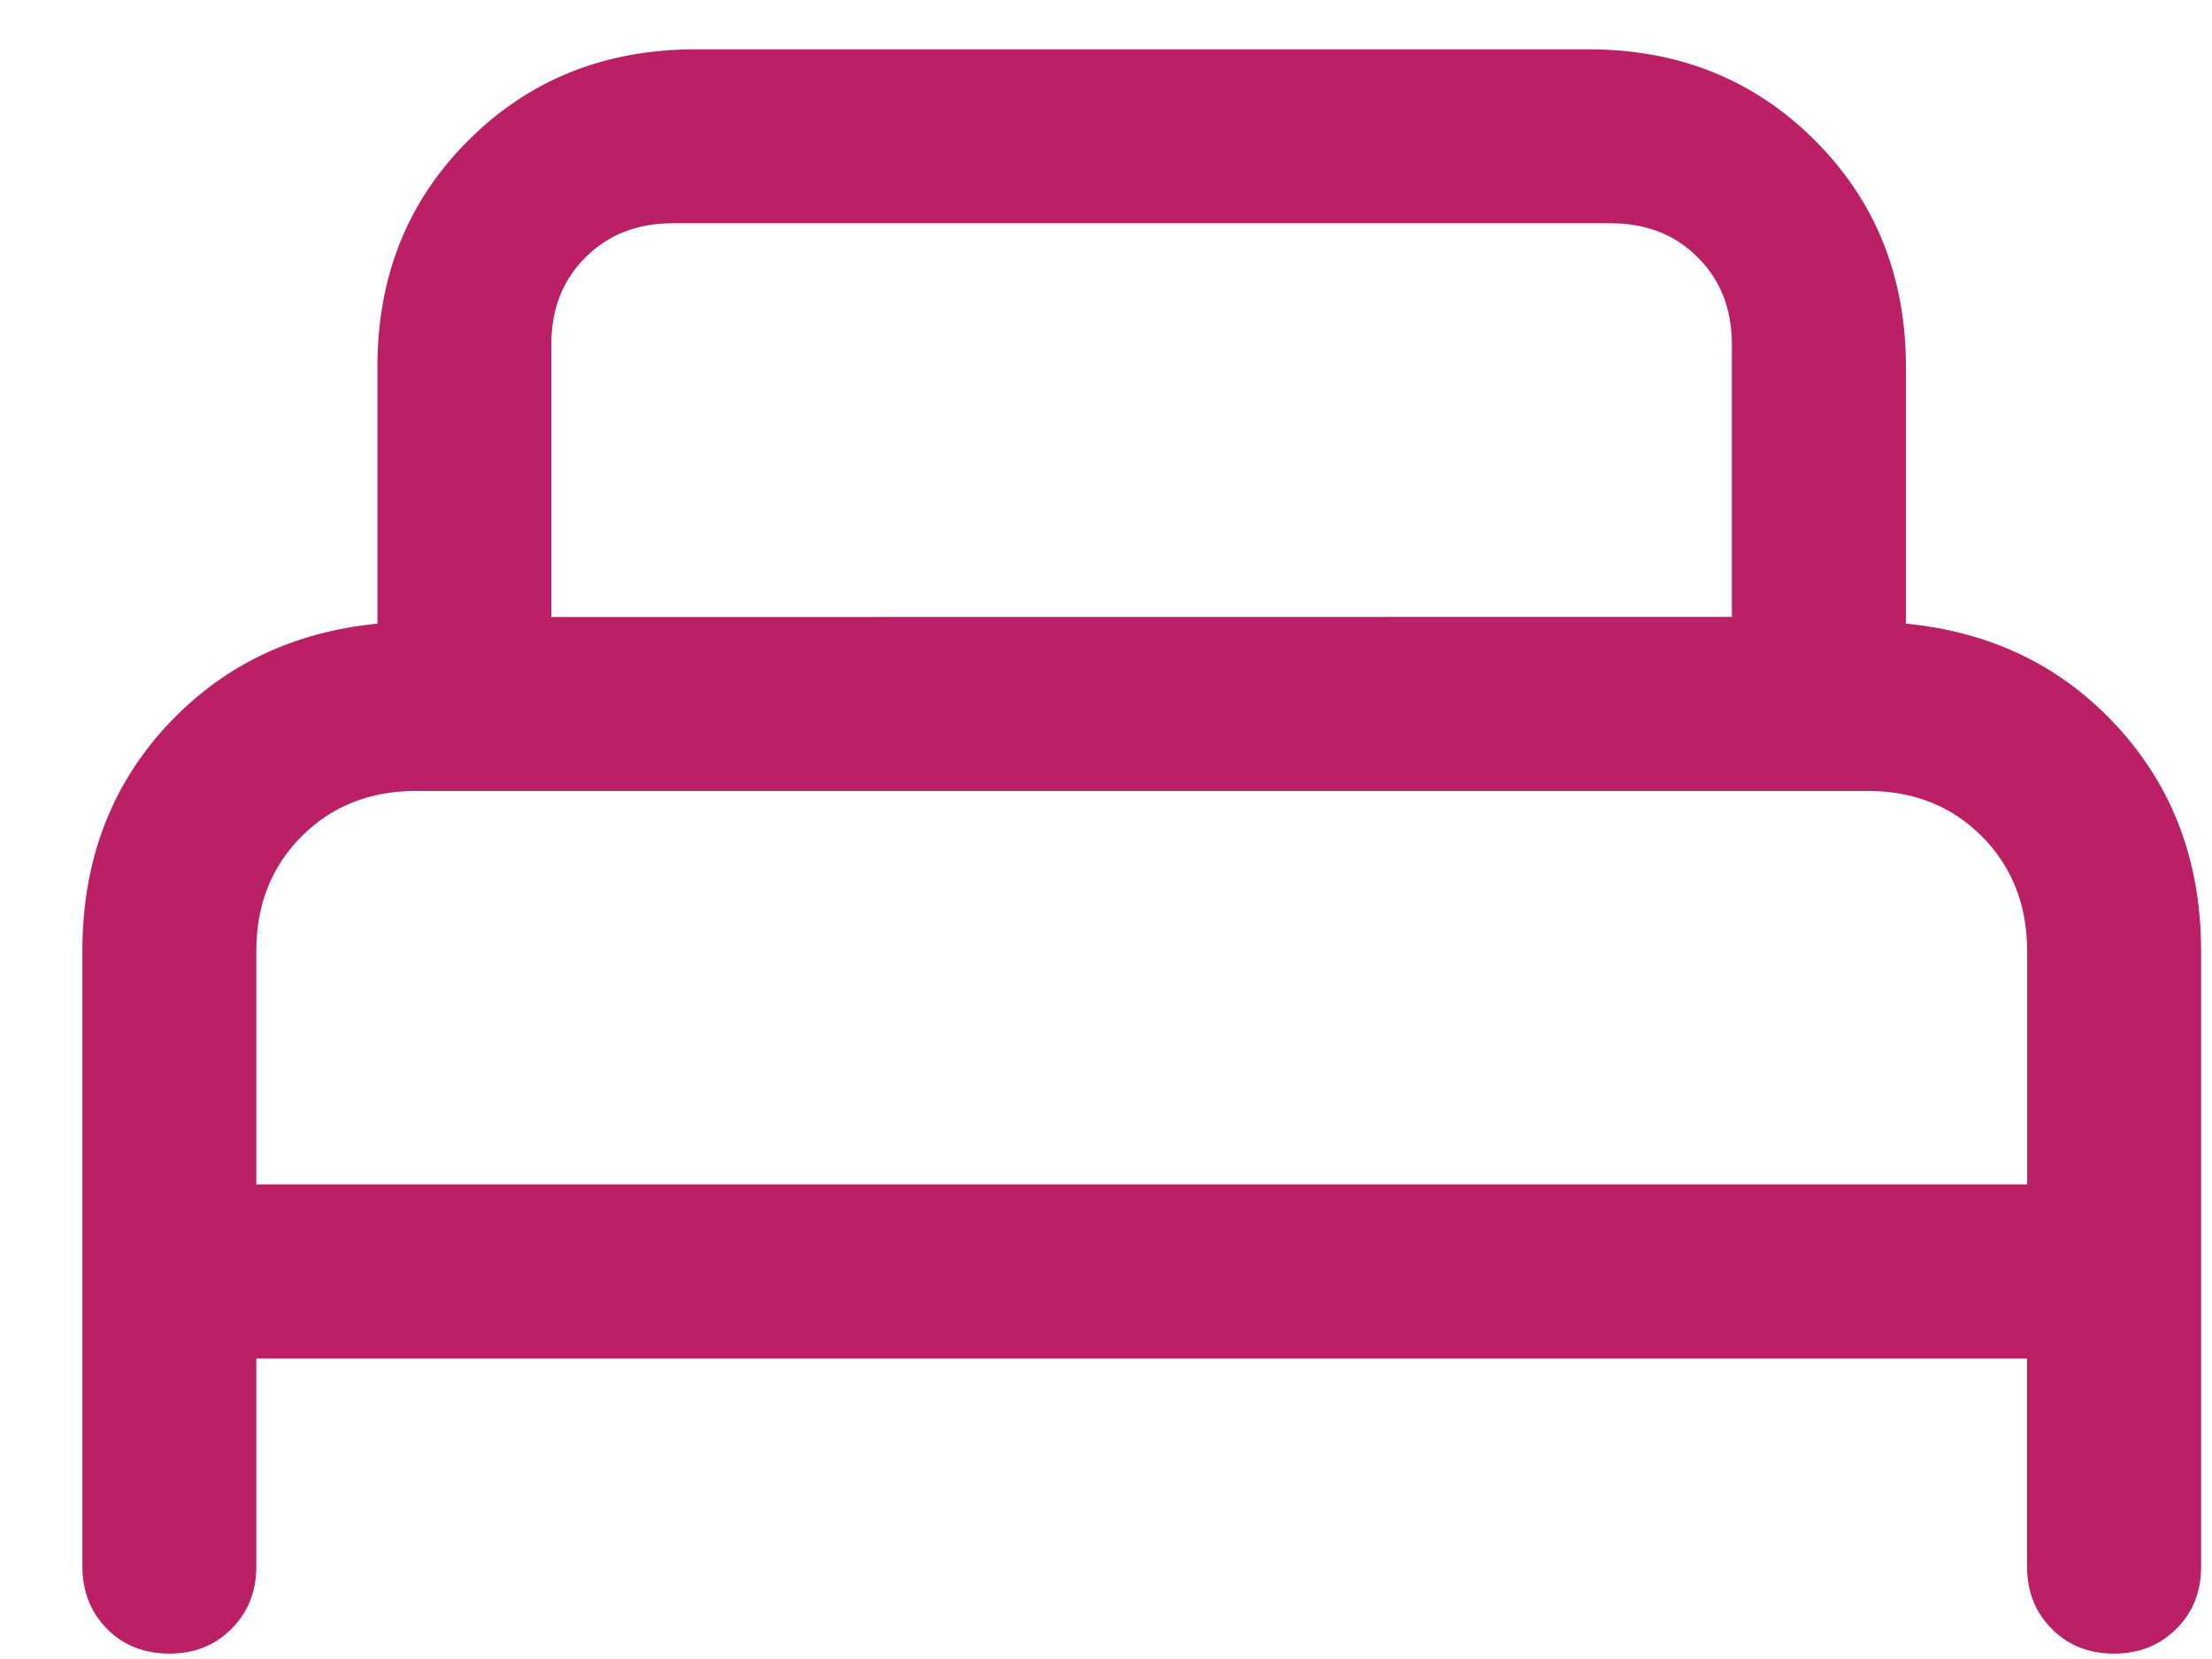<svg width="16" height="12" viewBox="0 0 16 12" fill="none" xmlns="http://www.w3.org/2000/svg">
<path d="M1.854 9.827H14.662V11.331C14.662 11.511 14.721 11.661 14.841 11.782C14.96 11.902 15.11 11.961 15.29 11.961C15.471 11.961 15.621 11.902 15.742 11.782C15.862 11.662 15.922 11.512 15.921 11.331V6.877C15.921 6.238 15.72 5.699 15.319 5.26C14.918 4.821 14.407 4.571 13.786 4.511V2.656C13.786 2.001 13.567 1.454 13.127 1.015C12.688 0.576 12.141 0.356 11.487 0.357H5.029C4.374 0.357 3.827 0.577 3.388 1.015C2.949 1.453 2.729 2 2.73 2.656V4.511C2.108 4.572 1.597 4.822 1.196 5.26C0.796 5.698 0.596 6.237 0.596 6.877V11.331C0.596 11.511 0.655 11.661 0.774 11.782C0.893 11.902 1.044 11.961 1.225 11.961C1.405 11.961 1.555 11.902 1.674 11.782C1.794 11.662 1.854 11.512 1.854 11.331V9.827ZM1.854 8.567V6.877C1.854 6.545 1.963 6.269 2.181 6.05C2.399 5.831 2.676 5.721 3.011 5.721H13.509C13.841 5.721 14.116 5.83 14.334 6.048C14.552 6.267 14.662 6.543 14.663 6.877V8.567H1.854ZM3.988 4.463V2.491C3.988 2.234 4.07 2.025 4.235 1.862C4.399 1.697 4.609 1.615 4.865 1.615H11.652C11.907 1.615 12.117 1.697 12.281 1.862C12.445 2.026 12.527 2.235 12.527 2.491V4.462L3.988 4.463Z" fill="#BB1F65"/>
</svg>
